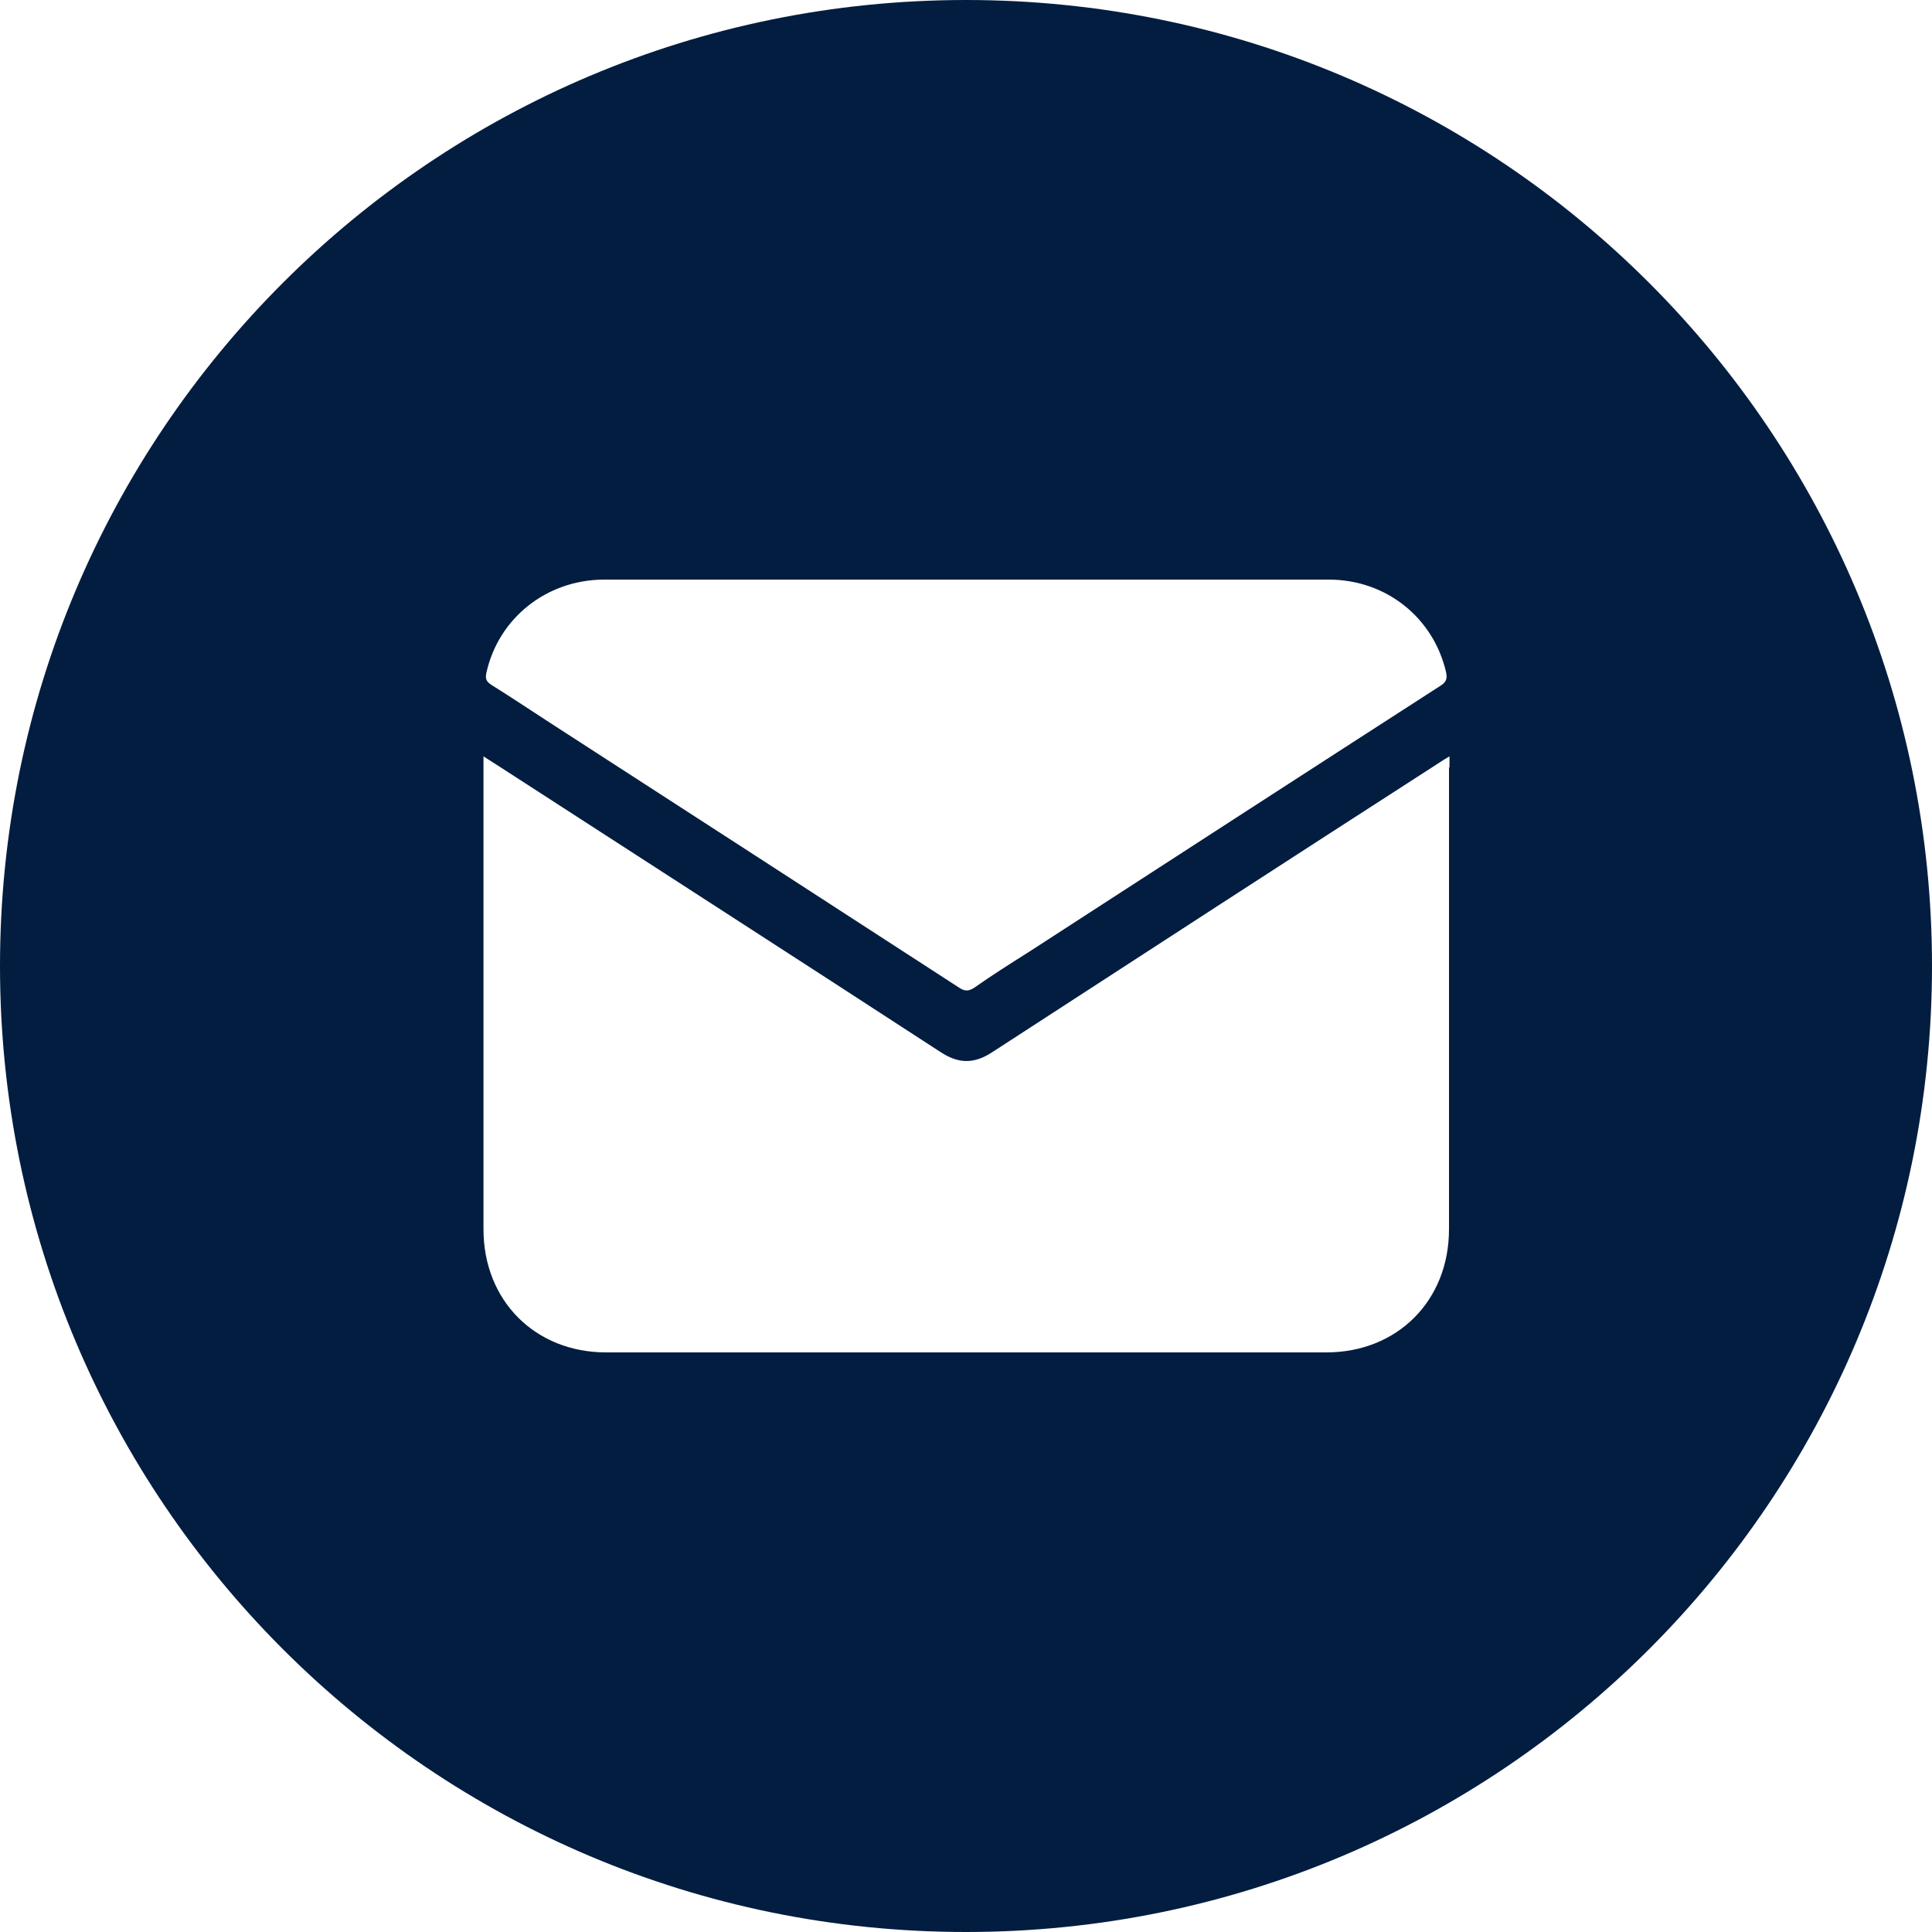 <?xml version="1.0" encoding="UTF-8"?><svg id="Capa_2" xmlns="http://www.w3.org/2000/svg" viewBox="0 0 40 40"><defs><style>.cls-1{fill:#031d40;}</style></defs><g id="Capa_13"><path class="cls-1" d="M20,0C8.95,0,0,8.95,0,20s8.95,20,20,20,20-8.95,20-20S31.05,0,20,0Zm-7.51,12c2.51,0,5.01,0,7.52,0s5,0,7.5,0c1.19,0,2.17,.79,2.43,1.92,.03,.15-.01,.21-.12,.28-2.84,1.83-5.68,3.67-8.52,5.51-.38,.24-.76,.48-1.13,.74-.11,.07-.19,.08-.31,0-2.82-1.83-5.65-3.66-8.48-5.49-.4-.26-.79-.52-1.19-.77-.11-.07-.15-.12-.12-.26,.25-1.13,1.24-1.92,2.42-1.93Zm17.51,3.89c0,3.19,0,6.37,0,9.56,0,1.48-1.07,2.55-2.54,2.55-4.97,0-9.94,0-14.91,0-1.47,0-2.54-1.07-2.54-2.55,0-3.19,0-6.37,0-9.56v-.23c.25,.16,.47,.3,.7,.45,2.92,1.89,5.84,3.77,8.76,5.67,.38,.25,.7,.25,1.08,0,3.08-2,6.16-4,9.25-5.99,.06-.04,.12-.08,.21-.13v.23Z"/></g></svg>